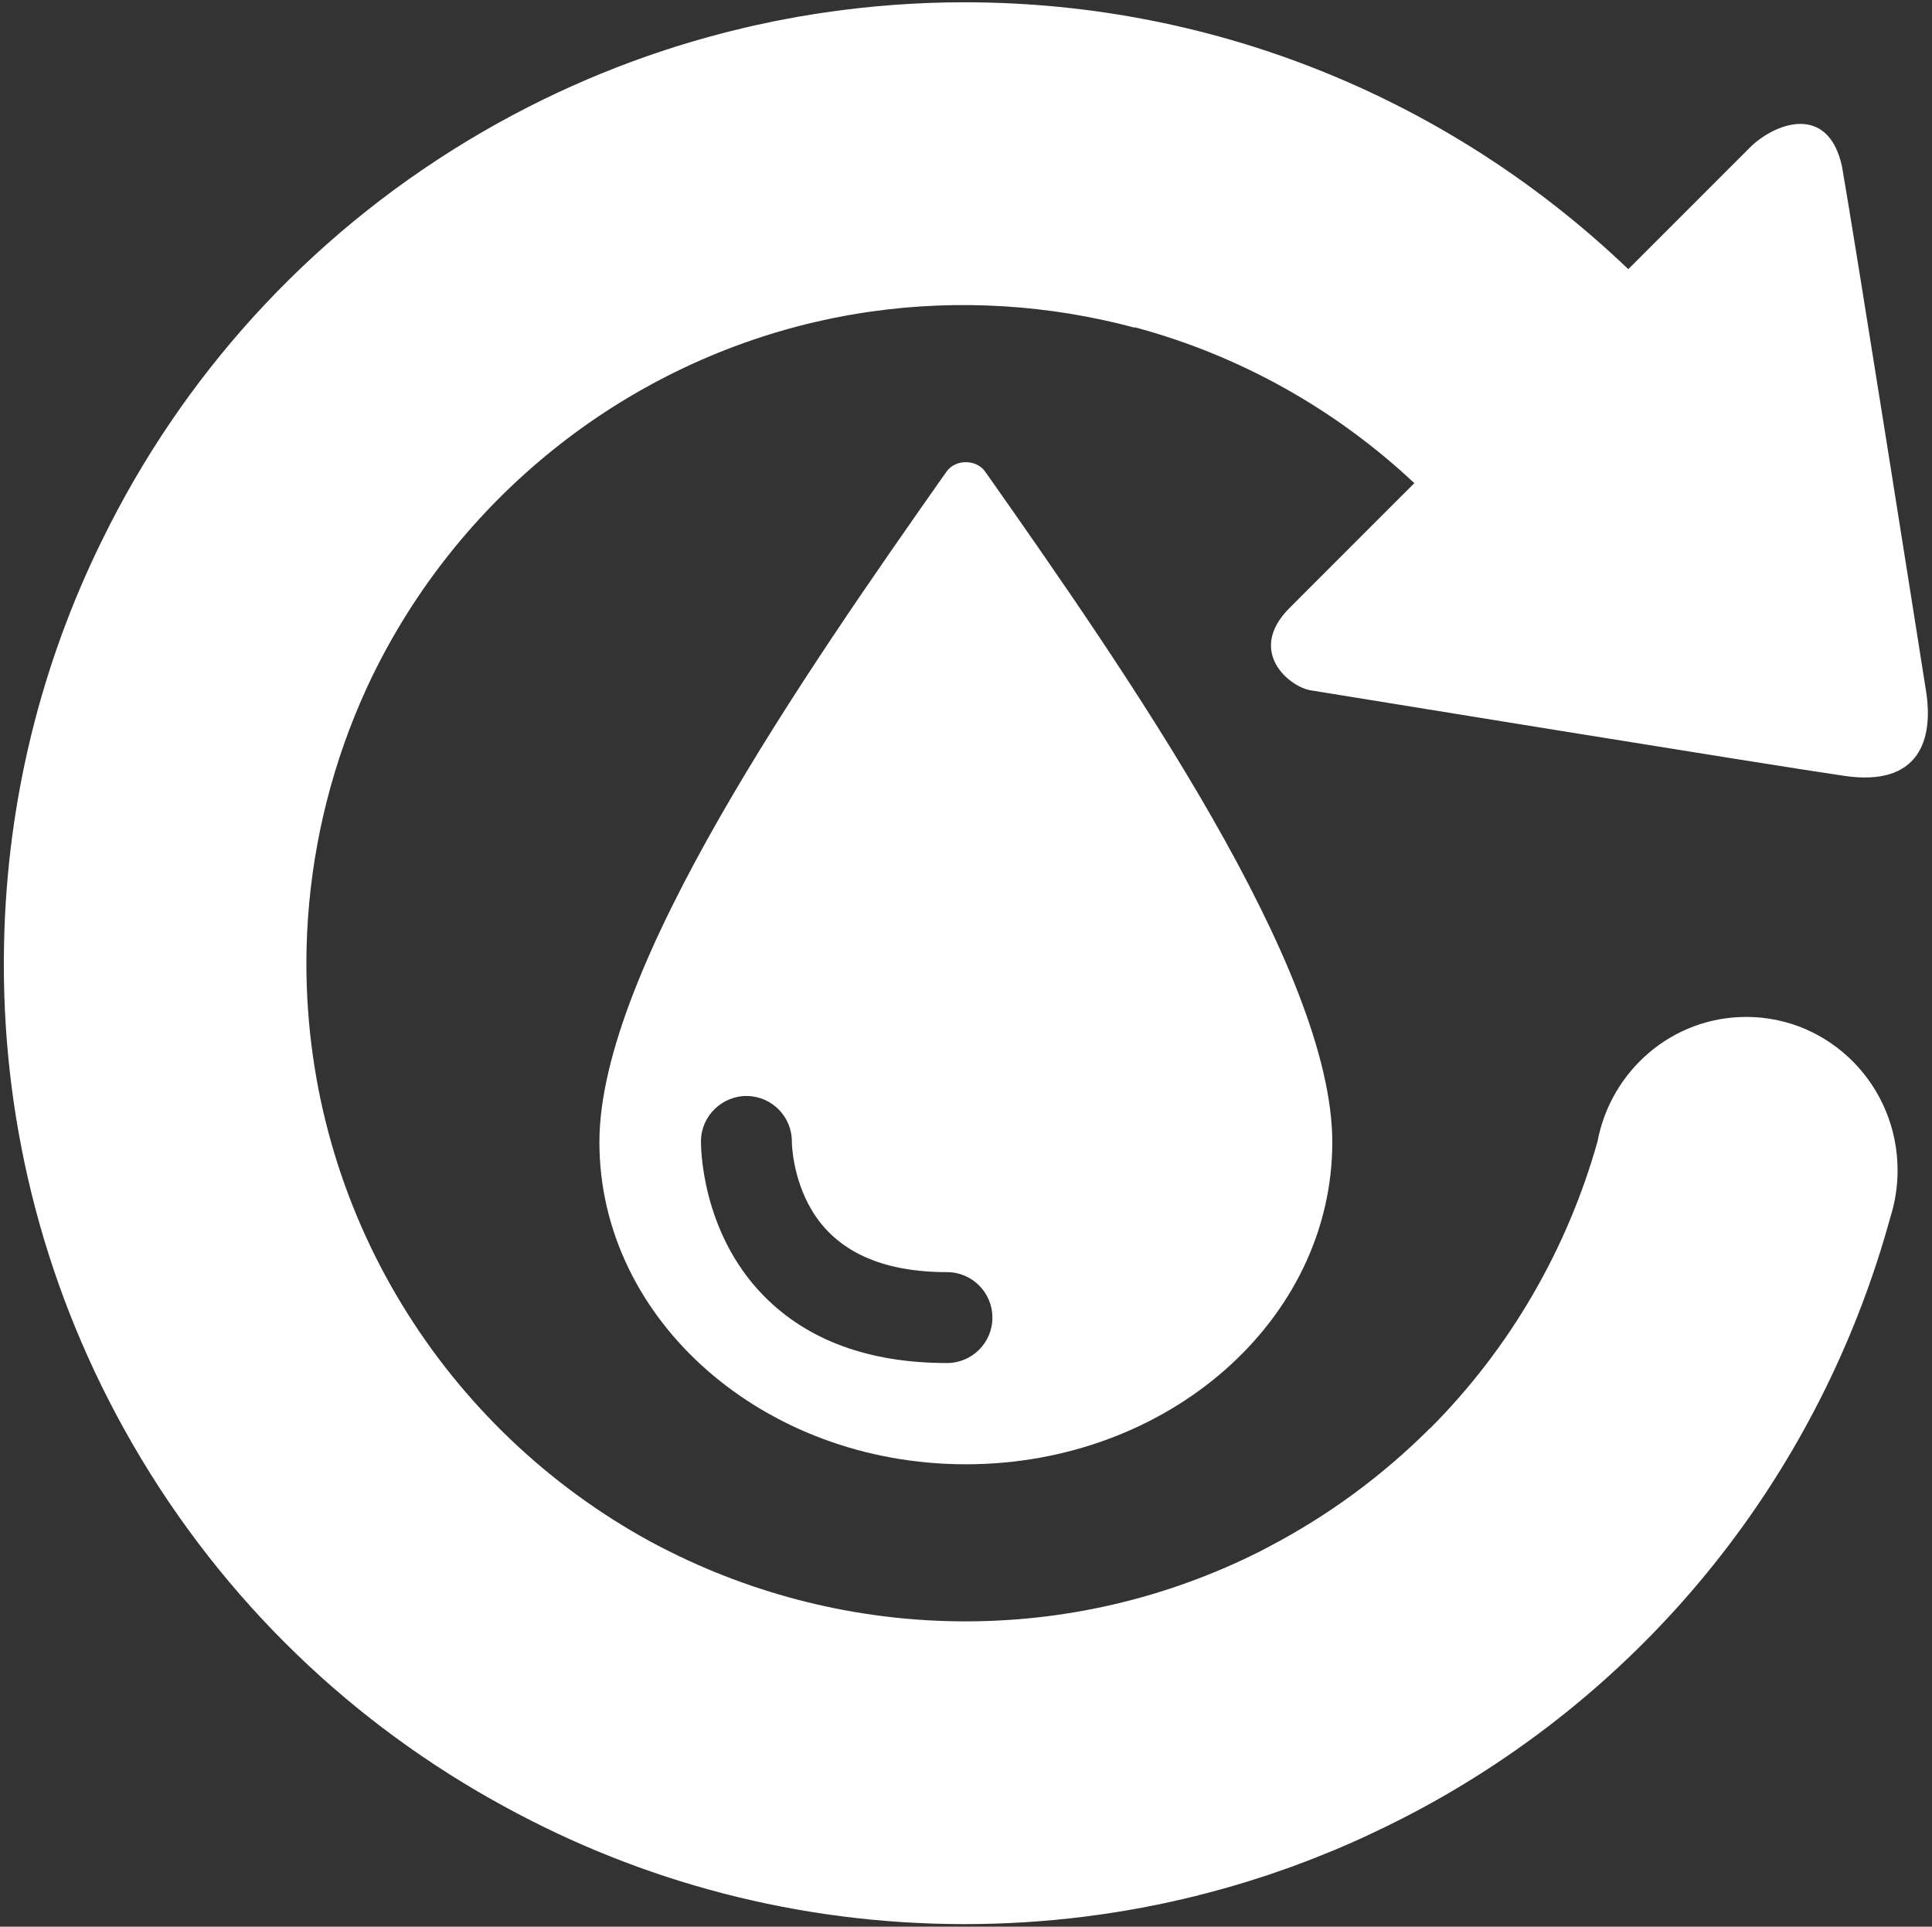 <?xml version="1.0" encoding="UTF-8"?>
<svg width="338px" height="337px" viewBox="0 0 338 337" version="1.1" xmlns="http://www.w3.org/2000/svg" xmlns:xlink="http://www.w3.org/1999/xlink">
    <rect x="0" y="0" width="338" height="337" fill="#333333" stroke="none"/>
    <!-- Generator: Sketch 61.2 (89653) - https://sketch.com -->
    <title>Group 4</title>
    <desc>Created with Sketch.</desc>
    <g id="Page-1" stroke="none" stroke-width="1" fill="none" fill-rule="evenodd">
        <g id="Services-Icons" transform="translate(-372, -1944)" fill="#FFFFFF">
            <g id="Group-4" transform="translate(372.668, 1944.4)">
                <path d="M165.002,238.01 C151.42,238.01 140.646,234.07 132.982,226.29 C121.849,214.98 121.953,199.77 121.964,199.13 C122.027,194.74 125.707,191.24 130.036,191.3 C134.41,191.37 137.904,194.96 137.867,199.32 C137.867,199.55 137.956,205.56 141.317,211.22 C145.609,218.45 153.578,222.11 165.002,222.11 C169.393,222.11 172.951,225.67 172.951,230.06 C172.951,234.46 169.393,238.01 165.002,238.01 Z M168.311,80.44 C166.934,80.43 165.654,81.06 164.93,82.08 C140.055,117.44 104.197,168.99 104.197,199.37 C104.197,230.49 132.902,255.72 168.307,255.72 C203.711,255.72 232.414,230.49 232.414,199.37 C232.414,168.99 196.56,117.45 171.687,82.09 C170.959,81.06 169.685,80.44 168.311,80.44 L168.311,80.44 Z" id="Fill-109"></path>
                <path d="M321.586,28.71 C319.137,17.5 309.687,21.19 305.458,25.42 C301.231,29.65 284.197,46.68 284.197,46.68 C254.001,17.78 213.074,0 168.074,0 C159.809,0 151.691,0.61 143.738,1.77 C143.505,1.8 143.275,1.83 143.044,1.87 C142.147,2 141.256,2.15 140.365,2.3 C139.842,2.38 139.318,2.47 138.798,2.56 C138.136,2.68 137.475,2.81 136.81,2.93 C136.066,3.07 135.318,3.21 134.571,3.36 C134.11,3.46 133.643,3.56 133.176,3.66 C132.236,3.85 131.306,4.05 130.368,4.27 C130.089,4.33 129.805,4.4 129.523,4.47 C128.415,4.73 127.308,5 126.197,5.28 C126.097,5.31 125.989,5.34 125.882,5.37 C111.534,9.08 97.457,14.76 84.005,22.52 C54.978,39.28 32.842,63.46 18.599,91.28 C18.105,92.24 17.619,93.22 17.144,94.19 C17.106,94.26 17.071,94.32 17.041,94.39 C6.635,115.64 0.574,139.38 0.047,164.47 C0.044,164.66 0.044,164.85 0.037,165.04 C0.022,166.05 0,167.06 0,168.08 C0,168.16 0.004,168.24 0.004,168.32 C0,196.83 7.236,225.7 22.484,252.11 C38.522,279.89 61.348,301.35 87.66,315.63 C111.557,328.71 138.967,336.15 168.074,336.15 C182.219,336.15 195.95,334.39 209.078,331.09 C209.081,331.08 209.086,331.08 209.09,331.08 C210.369,330.76 211.642,330.42 212.914,330.07 C212.99,330.05 213.074,330.03 213.161,330 C214.366,329.67 215.561,329.32 216.758,328.95 C216.902,328.91 217.053,328.87 217.202,328.82 C218.334,328.47 219.467,328.11 220.594,327.74 C220.803,327.67 221.008,327.61 221.217,327.54 C222.286,327.18 223.343,326.81 224.402,326.43 C224.665,326.33 224.941,326.24 225.211,326.15 C226.198,325.79 227.186,325.41 228.162,325.04 C228.498,324.91 228.839,324.79 229.172,324.65 C230.068,324.3 230.959,323.94 231.848,323.57 C232.263,323.4 232.687,323.23 233.105,323.06 C233.867,322.74 234.613,322.4 235.371,322.08 C235.918,321.83 236.469,321.6 237.016,321.35 C237.528,321.12 238.033,320.88 238.537,320.65 C243.113,318.53 247.635,316.2 252.082,313.64 C291.905,290.64 318.753,253.7 330.046,212.51 C330.867,209.92 331.312,207.17 331.312,204.31 C331.312,189.48 319.456,177.47 304.83,177.47 C291.899,177.47 281.144,186.85 278.814,199.26 C273.552,217.96 263.605,235.35 249.482,249.48 L249.46,249.46 C241.205,257.71 231.705,264.71 221.276,270.16 C220.992,270.31 220.713,270.47 220.428,270.61 C220.361,270.65 220.283,270.69 220.21,270.73 C186.248,288.01 147.203,286.8 115.238,270.35 C114.728,270.1 114.228,269.83 113.73,269.56 C113.545,269.46 113.359,269.37 113.178,269.27 C77.317,249.74 52.934,211.7 52.934,168.08 C52.934,167.1 52.947,166.13 52.975,165.15 C52.975,165.03 52.981,164.91 52.988,164.79 C53.006,164.05 53.035,163.3 53.07,162.56 C53.107,161.81 53.148,161.07 53.202,160.33 C53.209,160.23 53.213,160.13 53.224,160.04 C54.203,146.25 57.654,132.72 63.393,120.15 C63.47,119.99 63.551,119.82 63.625,119.65 C63.889,119.09 64.151,118.53 64.414,117.98 C79.414,87.07 107.837,63.84 142.054,55.9 C142.078,55.89 142.096,55.89 142.123,55.89 C142.923,55.7 143.726,55.53 144.531,55.36 C144.691,55.32 144.853,55.29 145.014,55.25 C145.668,55.12 146.334,55 146.997,54.87 C147.306,54.82 147.614,54.76 147.926,54.7 C148.42,54.61 148.919,54.53 149.412,54.45 C149.893,54.38 150.373,54.3 150.851,54.22 C151.135,54.18 151.425,54.14 151.709,54.1 C167.232,51.89 182.932,52.92 197.834,56.91 L197.848,56.84 C216.413,61.81 233.143,71.32 246.768,84.11 C246.768,84.11 232.439,98.41 224.916,105.96 C217.39,113.52 224.872,119.75 228.664,120.35 C232.461,120.96 309.13,133.45 322.072,135.32 C335.016,137.19 337.651,129.09 336.289,120.46 C334.928,111.83 323.879,41.82 321.586,28.71" id="Fill-110"></path>
            </g>
        </g>
    </g>
</svg>
